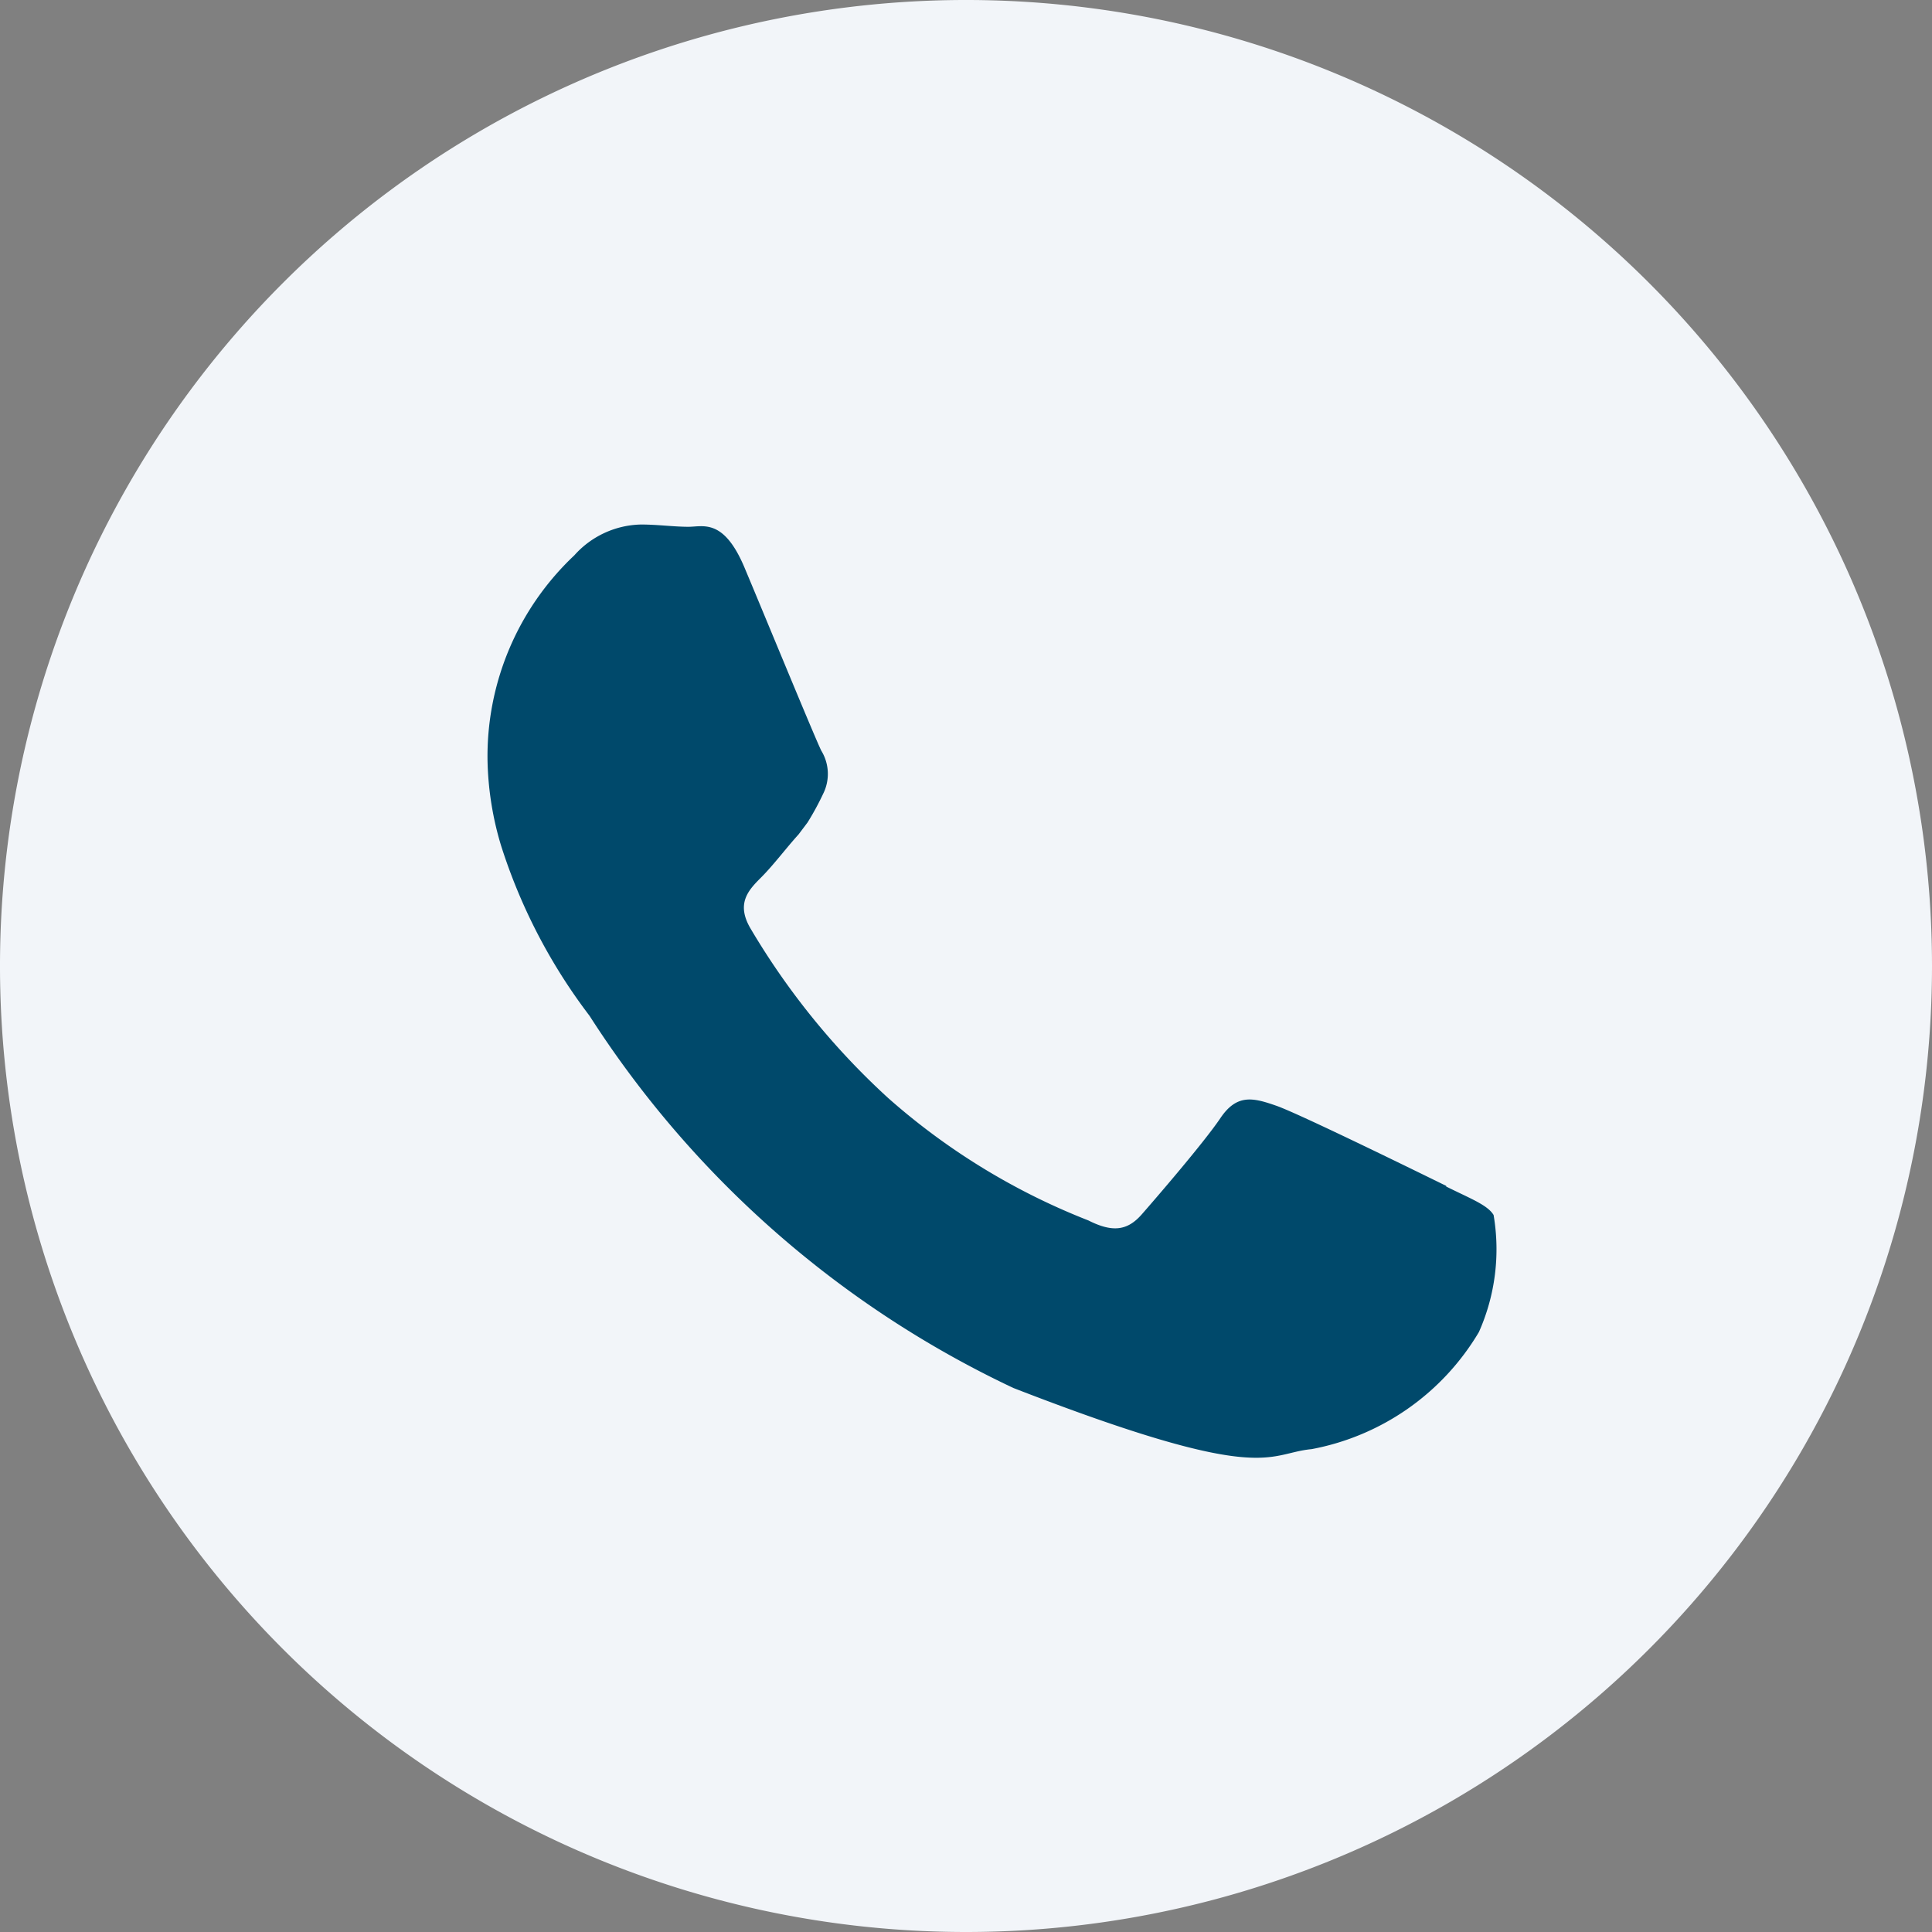 <svg xmlns="http://www.w3.org/2000/svg" xmlns:xlink="http://www.w3.org/1999/xlink" id="Group_418" data-name="Group 418" width="14.472" height="14.472" viewBox="0 0 14.472 14.472"><rect x="0" y="0" width="14.472" height="14.472" fill="#808080" stroke="none"/><defs><clipPath id="clip-path"><rect id="Rectangle_182" data-name="Rectangle 182" width="14.472" height="14.472" fill="none"></rect></clipPath></defs><g id="Group_417" data-name="Group 417" clip-path="url(#clip-path)"><path id="Path_213" data-name="Path 213" d="M7.236,14.472h0a7.236,7.236,0,1,1,7.236-7.236,7.236,7.236,0,0,1-7.236,7.236" transform="translate(0 0)" fill="#f2f5f9"></path><path id="Path_214" data-name="Path 214" d="M19.322,17.937c-.188-.092-1.1-.54-1.272-.6s-.295-.092-.419.092-.483.6-.589.721-.216.139-.4.046a5.027,5.027,0,0,1-1.5-.917,5.521,5.521,0,0,1-1.034-1.275c-.106-.185-.011-.284.082-.377s.185-.217.281-.323l.067-.089A2.06,2.06,0,0,0,14.655,15a.333.333,0,0,0-.014-.323c-.046-.092-.419-1-.575-1.371S13.756,13,13.646,13s-.231-.017-.355-.017a.687.687,0,0,0-.5.231,2.067,2.067,0,0,0-.65,1.541,2.354,2.354,0,0,0,.1.629,4.2,4.2,0,0,0,.664,1.279,7.639,7.639,0,0,0,3.175,2.788c1.893.735,1.893.49,2.234.458a1.855,1.855,0,0,0,1.253-.877,1.525,1.525,0,0,0,.11-.877c-.046-.075-.17-.121-.355-.213" transform="translate(-8.489 -9.054)" fill="#00496b" fill-rule="evenodd"></path></g></svg>